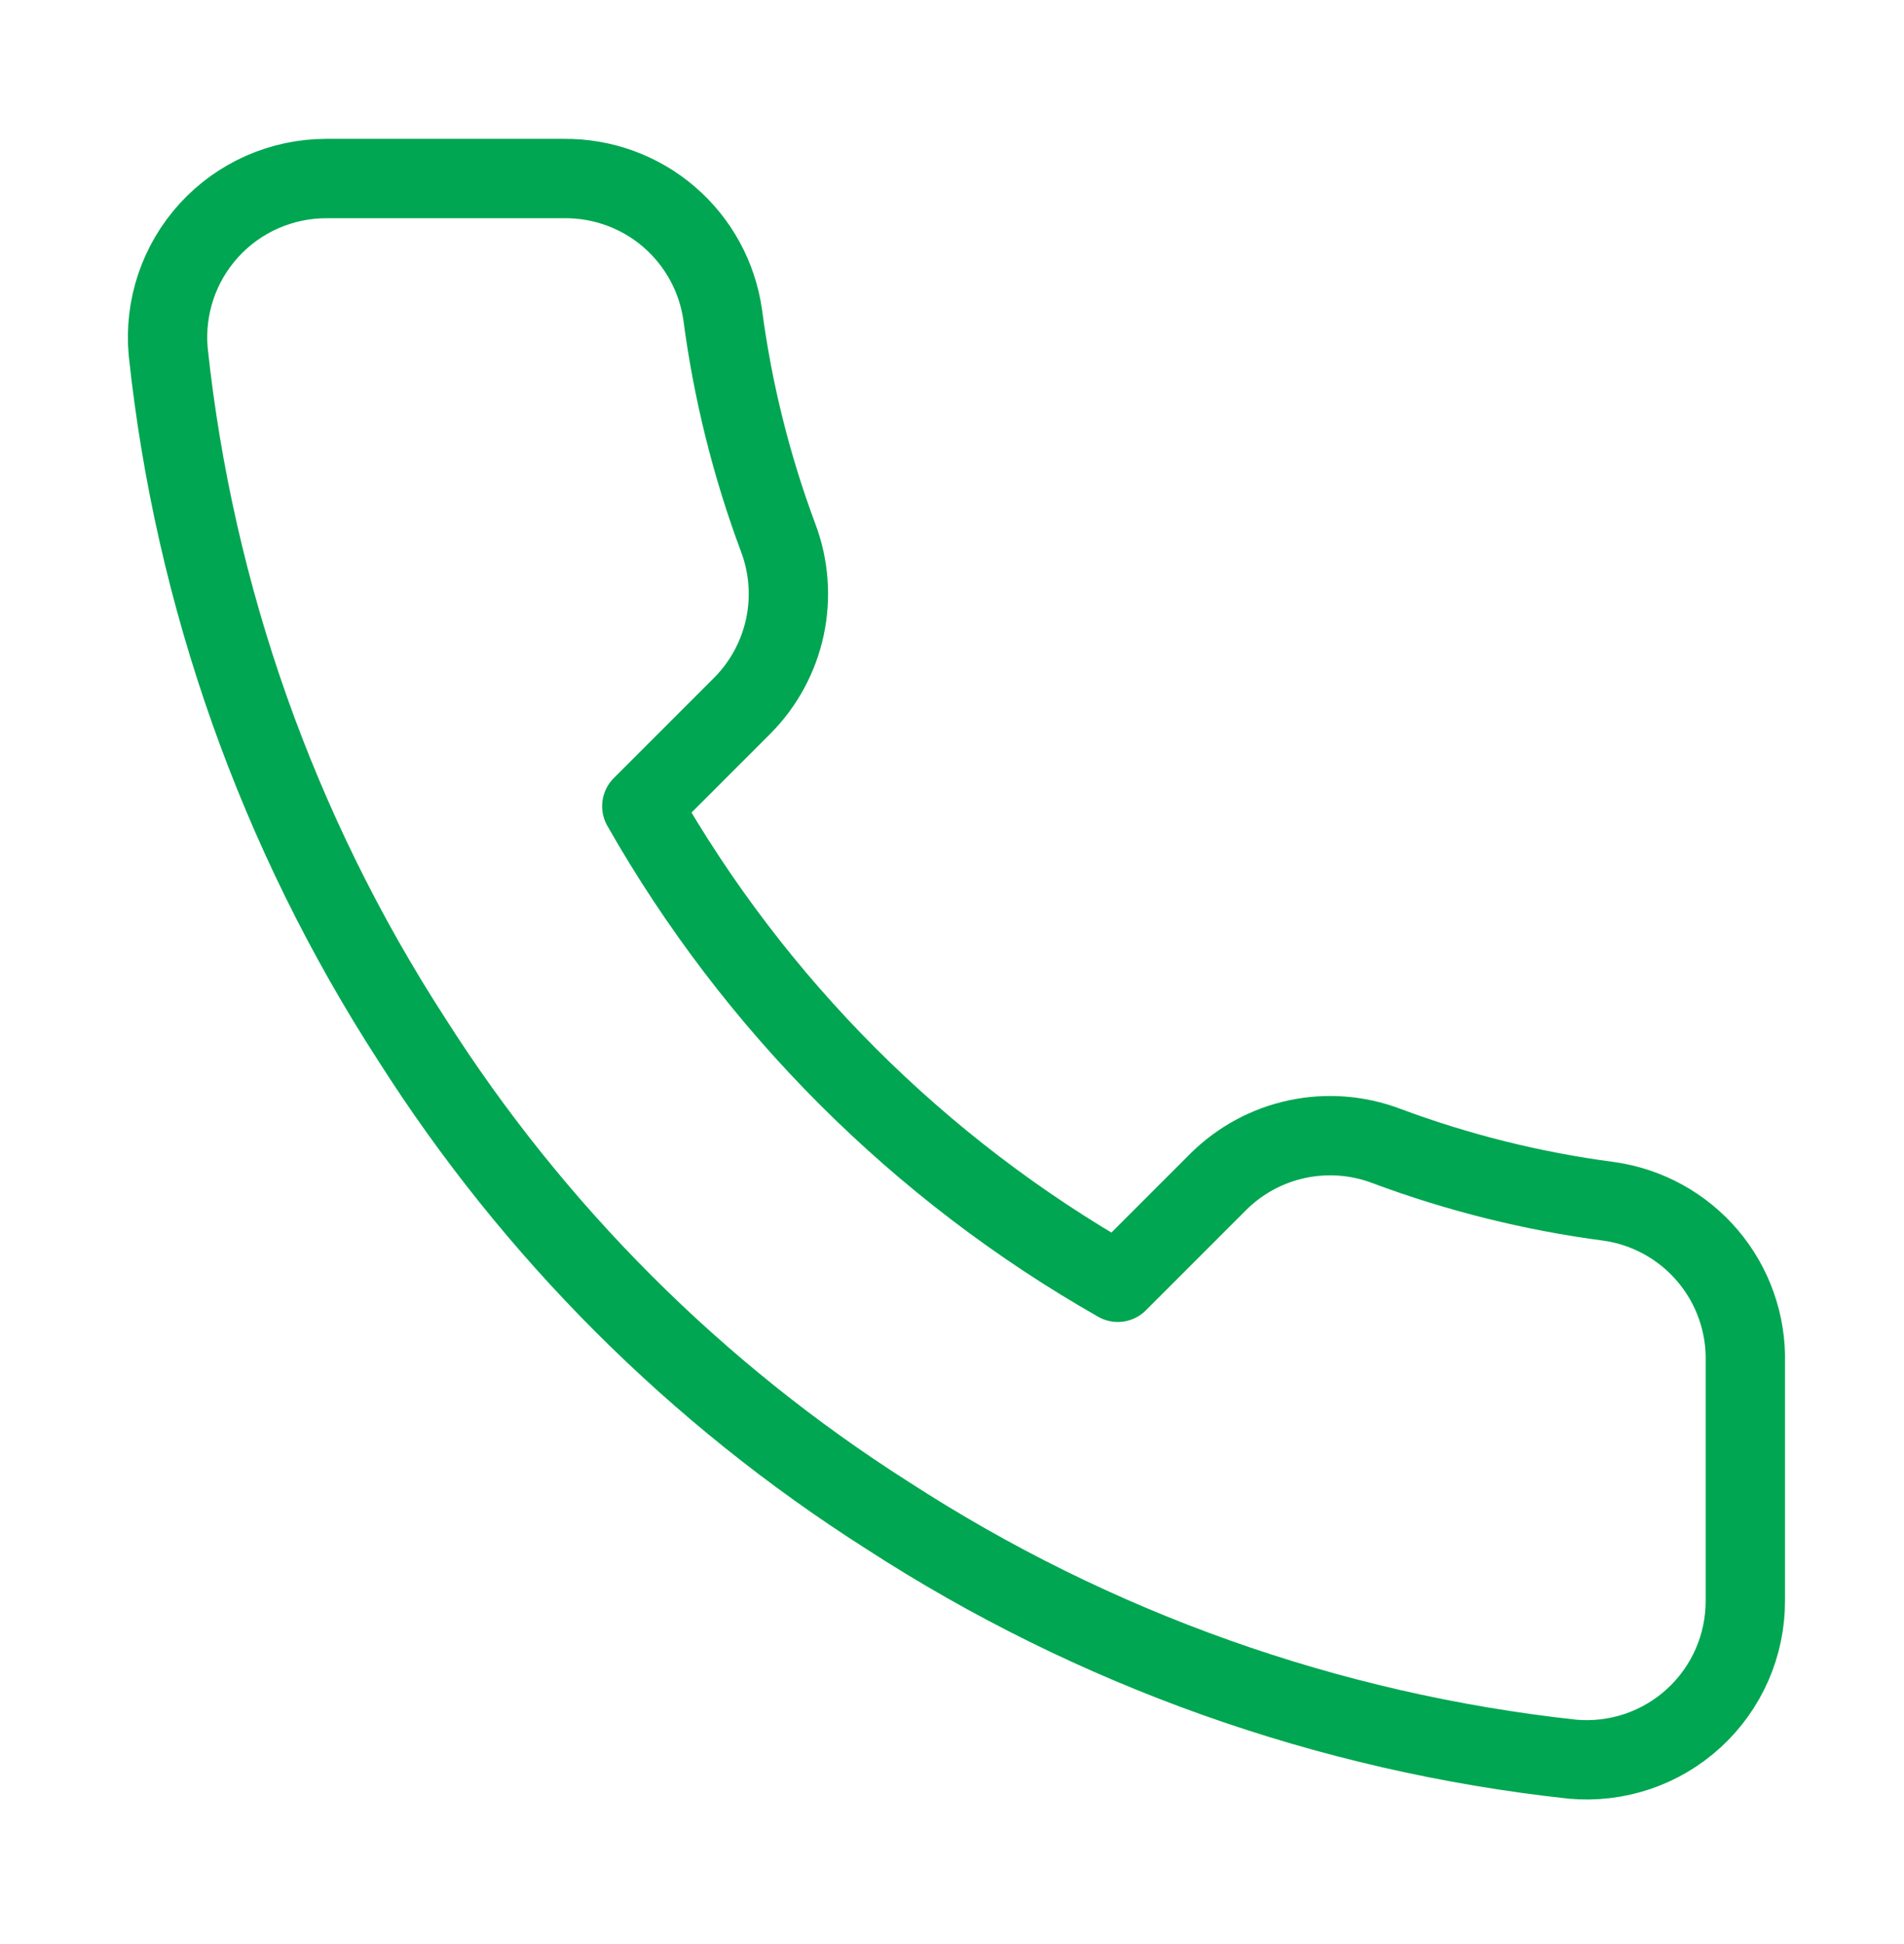 <svg width="48" height="49" viewBox="0 0 48 49" fill="none" xmlns="http://www.w3.org/2000/svg">
<path d="M44 34.34V40.34C44.002 40.897 43.888 41.449 43.665 41.959C43.442 42.469 43.115 42.927 42.704 43.304C42.294 43.681 41.809 43.967 41.282 44.146C40.754 44.324 40.195 44.39 39.64 44.34C33.486 43.671 27.574 41.568 22.38 38.2C17.548 35.13 13.451 31.032 10.38 26.2C7.001 20.982 4.897 15.042 4.24 8.86C4.19 8.307 4.256 7.75 4.433 7.223C4.61 6.697 4.895 6.214 5.27 5.803C5.644 5.393 6.1 5.066 6.608 4.841C7.116 4.617 7.665 4.501 8.22 4.5H14.22C15.191 4.491 16.132 4.834 16.868 5.467C17.604 6.1 18.084 6.979 18.22 7.94C18.473 9.86 18.942 11.746 19.62 13.56C19.889 14.276 19.947 15.054 19.788 15.802C19.628 16.55 19.258 17.236 18.72 17.78L16.18 20.32C19.027 25.327 23.173 29.473 28.18 32.32L30.72 29.78C31.264 29.242 31.95 28.872 32.698 28.712C33.446 28.553 34.224 28.611 34.94 28.88C36.755 29.558 38.64 30.028 40.56 30.28C41.532 30.417 42.419 30.907 43.053 31.655C43.687 32.404 44.024 33.359 44 34.34Z" stroke="#00A651" stroke-width="2" stroke-linecap="round" stroke-linejoin="round"/>
</svg>
